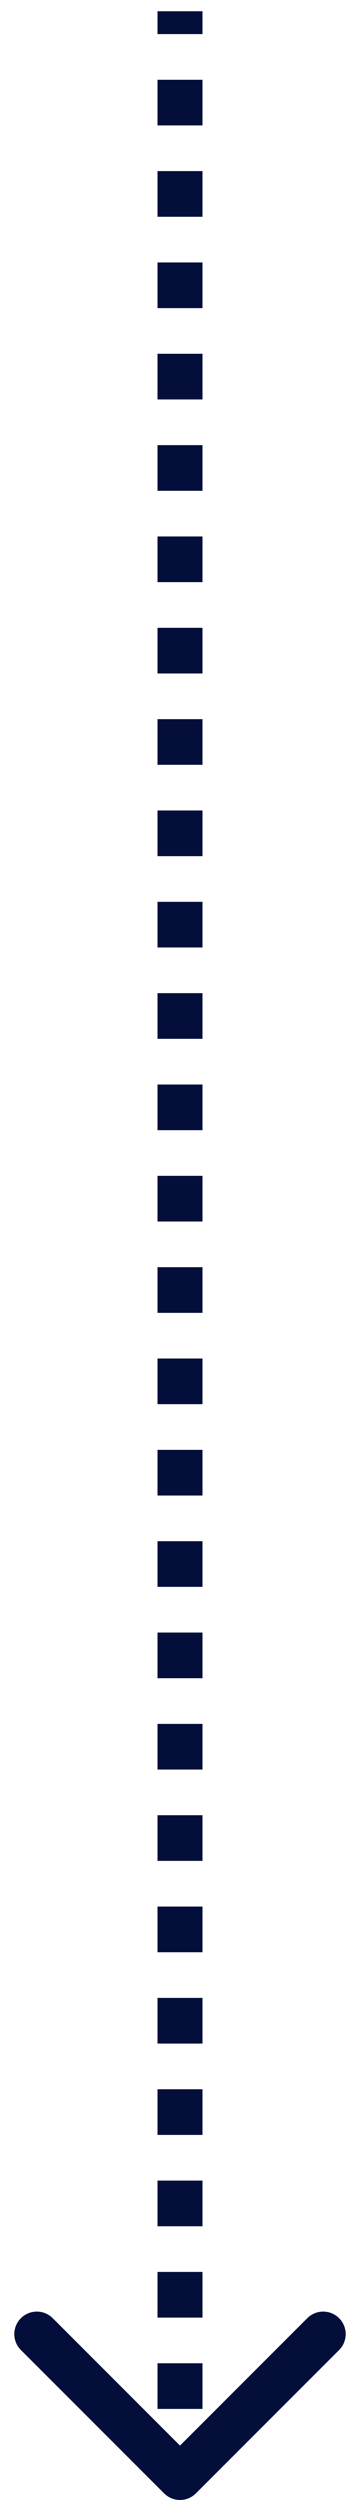 <svg width="16" height="111" viewBox="0 0 16 111" fill="none" xmlns="http://www.w3.org/2000/svg">
<path d="M7.293 110.707C7.683 111.098 8.317 111.098 8.707 110.707L15.071 104.343C15.462 103.953 15.462 103.319 15.071 102.929C14.681 102.538 14.047 102.538 13.657 102.929L8 108.586L2.343 102.929C1.953 102.538 1.319 102.538 0.929 102.929C0.538 103.319 0.538 103.953 0.929 104.343L7.293 110.707ZM7 0.5V1.514H9V0.5H7ZM7 3.542V5.569H9V3.542H7ZM7 7.597V9.625H9V7.597H7ZM7 11.653V13.681H9V11.653H7ZM7 15.708V17.736H9V15.708H7ZM7 19.764V21.792H9V19.764H7ZM7 23.819V25.847H9V23.819H7ZM7 27.875V29.903H9V27.875H7ZM7 31.931V33.958H9V31.931H7ZM7 35.986V38.014H9V35.986H7ZM7 40.042V42.069H9V40.042H7ZM7 44.097V46.125H9V44.097H7ZM7 48.153V50.181H9V48.153H7ZM7 52.208V54.236H9V52.208H7ZM7 56.264V58.292H9V56.264H7ZM7 60.319V62.347H9V60.319H7ZM7 64.375V66.403H9V64.375H7ZM7 68.431V70.458H9V68.431H7ZM7 72.486V74.514H9V72.486H7ZM7 76.542V78.57H9V76.542H7ZM7 80.597V82.625H9V80.597H7ZM7 84.653V86.681H9V84.653H7ZM7 88.708V90.736H9V88.708H7ZM7 92.764V94.792H9V92.764H7ZM7 96.82V98.847H9V96.82H7ZM7 100.875V102.903H9V100.875H7ZM7 104.931V106.958H9V104.931H7ZM7 108.986V110H9V108.986H7Z" fill="#030F3A"/>
</svg>
